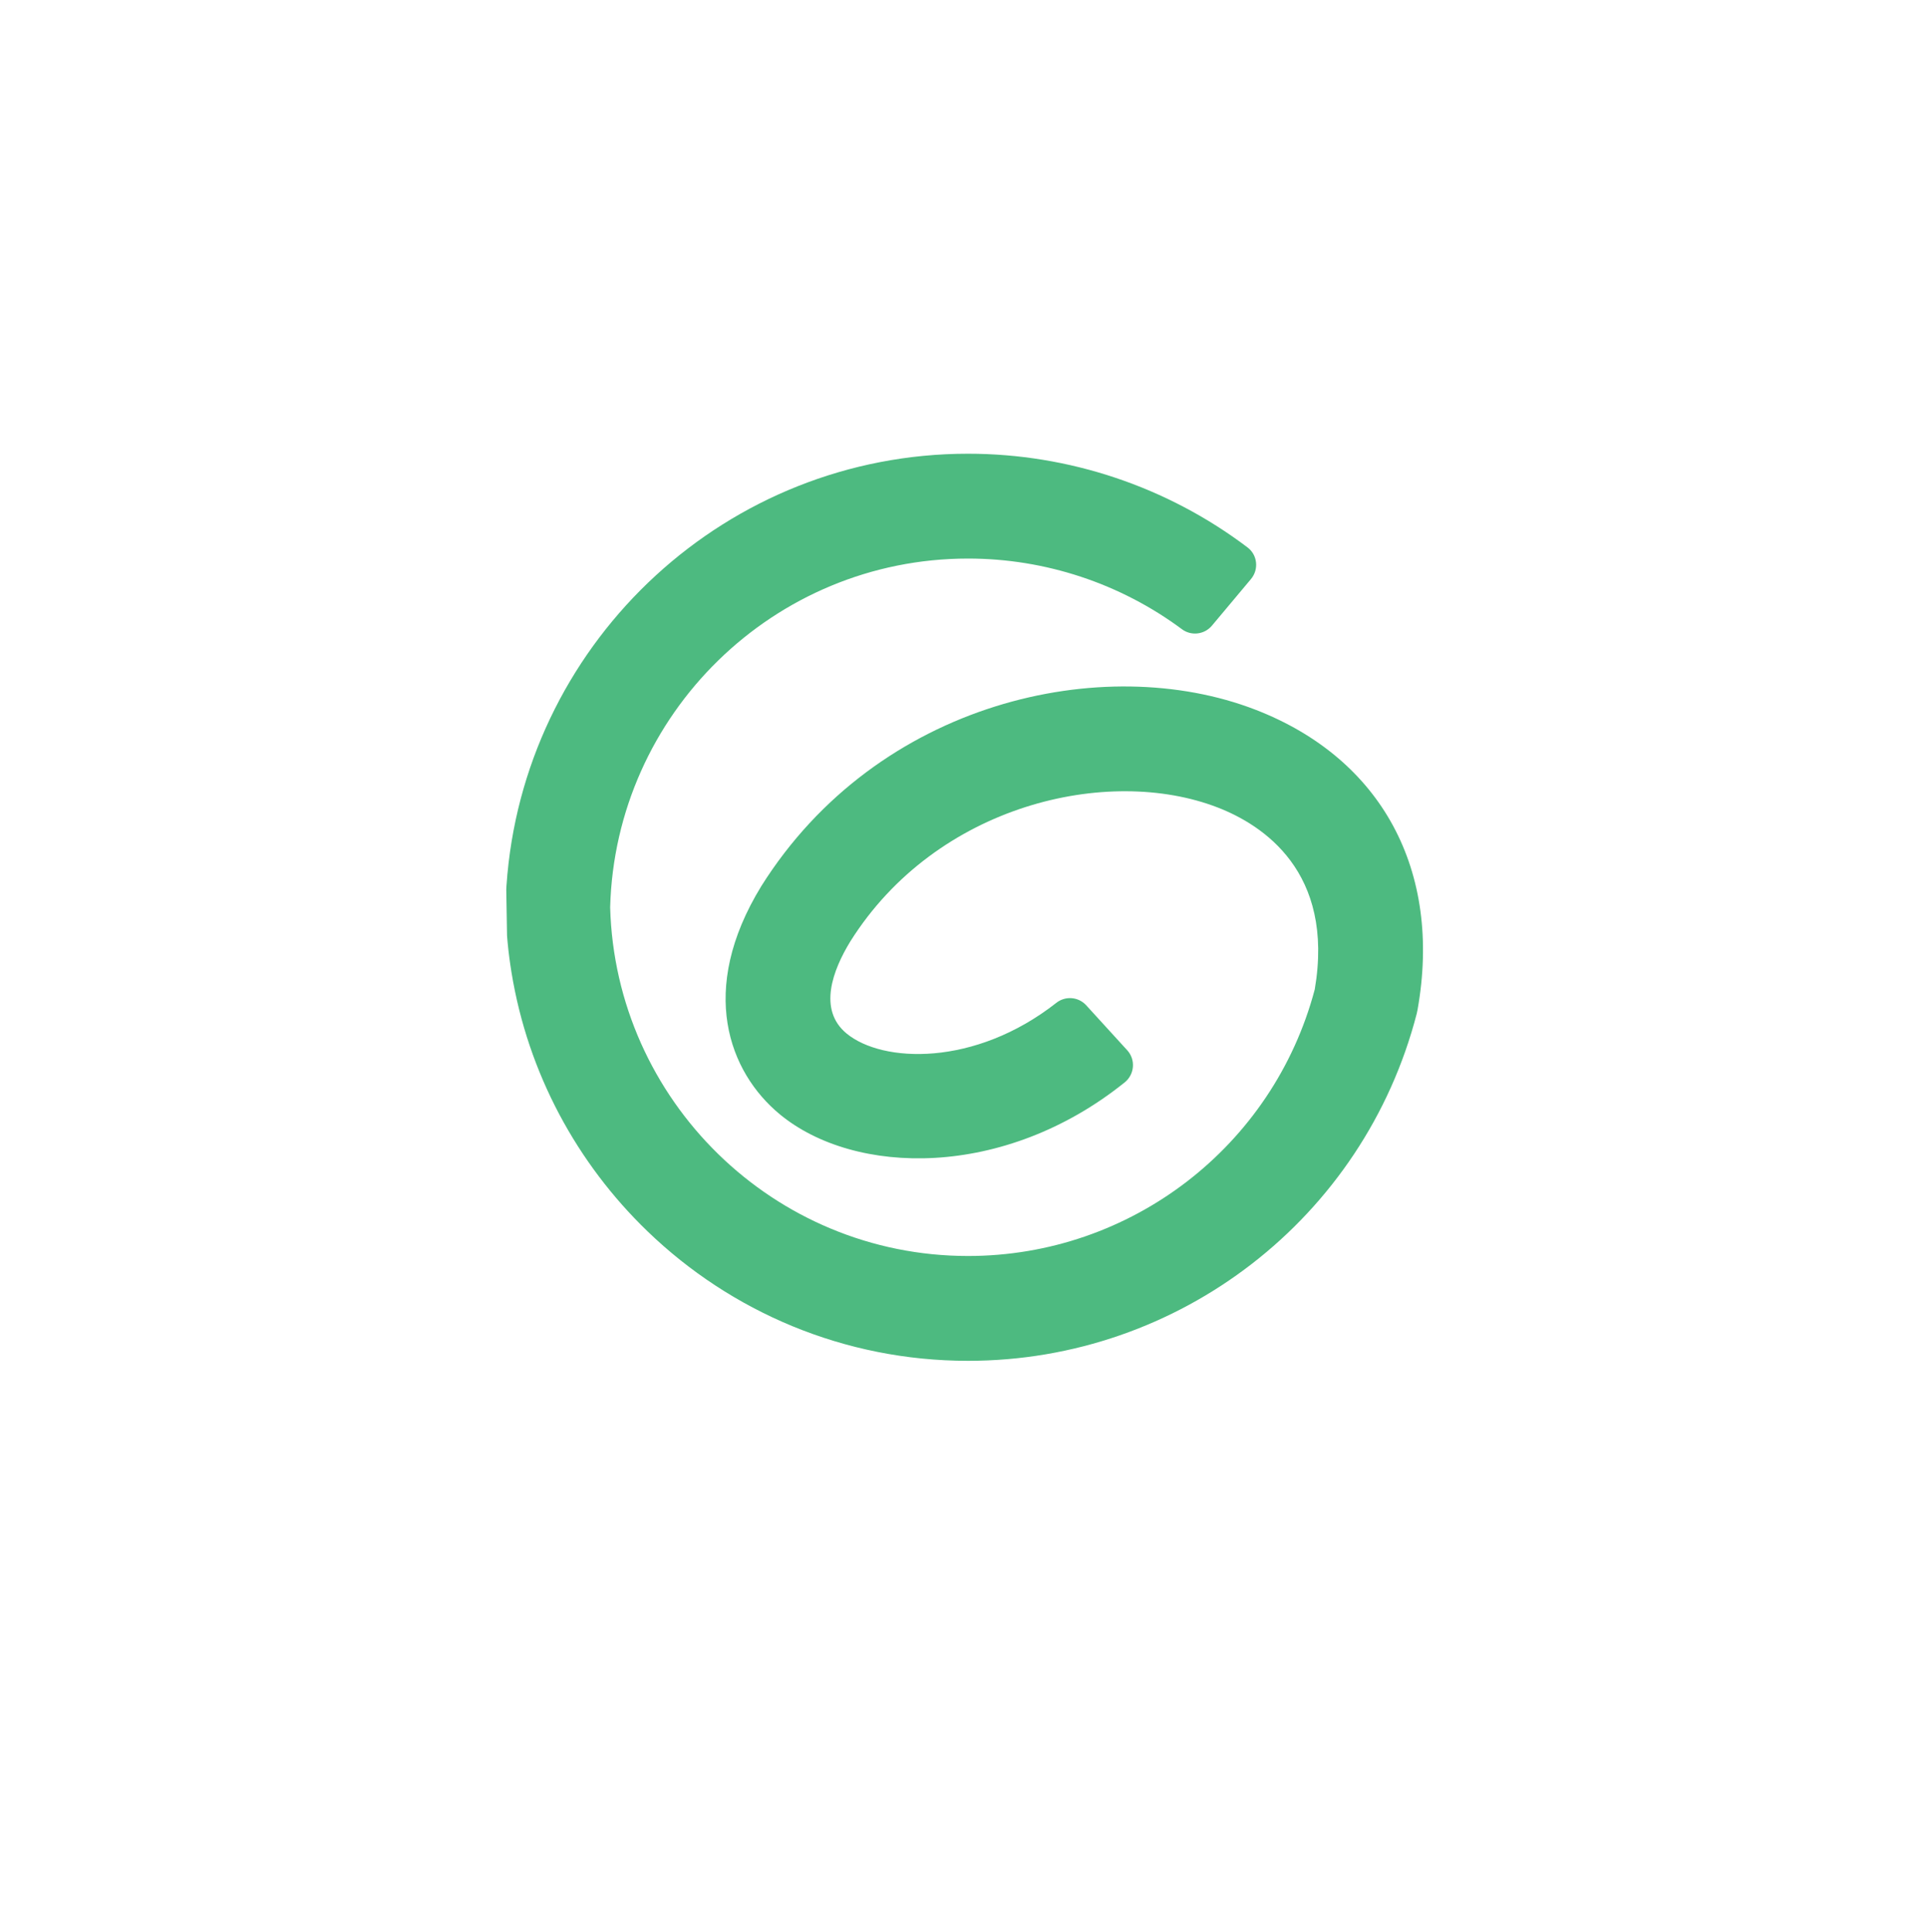 <svg width="440" height="441" viewBox="0 0 440 441" fill="none" xmlns="http://www.w3.org/2000/svg">
<g filter="url(#filter0_dd_2242_17131)">
<rect x="54" y="40.88" width="332.64" height="332.64" rx="166.32" fill="white"/>
</g>
<path d="M115.774 213.618C115.815 214.138 115.856 214.674 115.914 215.227C116.129 217.496 116.426 219.748 116.789 221.967C120.542 245.018 131.754 265.585 147.858 281.103C166.841 299.402 192.639 310.663 221.044 310.663C269.282 310.663 311.406 278.076 323.484 231.422L323.674 230.523C329.333 198.777 315.498 173.16 286.648 162.015C252.039 148.65 200.419 160.002 173.837 202.291C159.251 226.076 166.454 244.795 178.053 254.382C195.122 268.481 229.261 269.232 256.799 247.105C259.068 245.282 259.349 241.916 257.385 239.763L248.021 229.5C246.248 227.553 243.278 227.305 241.207 228.93C222.554 243.574 201.467 242.683 193.299 235.935C186.699 230.49 190.172 221.431 194.165 214.905C213.85 183.613 253.021 174.678 278.01 184.331C288.298 188.307 304.79 198.983 300.203 225.87C290.699 261.732 258.218 286.73 221.044 286.73C176.675 286.73 140.516 251.214 139.319 207.117C140.516 163.029 176.675 127.513 221.044 127.513C238.682 127.513 255.842 133.214 269.884 143.65C272.012 145.234 275.015 144.871 276.723 142.833L285.641 132.191C287.473 130.005 287.143 126.705 284.866 124.98C266.584 111.145 244.119 103.58 221.044 103.58C166.058 103.58 120.864 145.787 115.865 199.503V199.511C115.865 199.519 115.865 199.527 115.856 199.536C115.856 199.56 115.856 199.602 115.848 199.651C115.774 200.517 115.7 201.392 115.642 202.258C115.625 202.514 115.609 202.794 115.601 203.083L115.774 213.618Z" fill="#4DBA80"/>
<defs>
<filter id="filter0_dd_2242_17131" x="0.778" y="0.963" width="439.084" height="439.085" filterUnits="userSpaceOnUse" color-interpolation-filters="sRGB">
<feFlood flood-opacity="0" result="BackgroundImageFix"/>
<feColorMatrix in="SourceAlpha" type="matrix" values="0 0 0 0 0 0 0 0 0 0 0 0 0 0 0 0 0 0 127 0" result="hardAlpha"/>
<feOffset dy="13.306"/>
<feGaussianBlur stdDeviation="26.611"/>
<feColorMatrix type="matrix" values="0 0 0 0 0 0 0 0 0 0 0 0 0 0 0 0 0 0 0.08 0"/>
<feBlend mode="normal" in2="BackgroundImageFix" result="effect1_dropShadow_2242_17131"/>
<feColorMatrix in="SourceAlpha" type="matrix" values="0 0 0 0 0 0 0 0 0 0 0 0 0 0 0 0 0 0 127 0" result="hardAlpha"/>
<feOffset dy="3.326"/>
<feGaussianBlur stdDeviation="16.632"/>
<feColorMatrix type="matrix" values="0 0 0 0 0 0 0 0 0 0 0 0 0 0 0 0 0 0 0.04 0"/>
<feBlend mode="normal" in2="effect1_dropShadow_2242_17131" result="effect2_dropShadow_2242_17131"/>
<feBlend mode="normal" in="SourceGraphic" in2="effect2_dropShadow_2242_17131" result="shape"/>
</filter>
</defs>
</svg>
